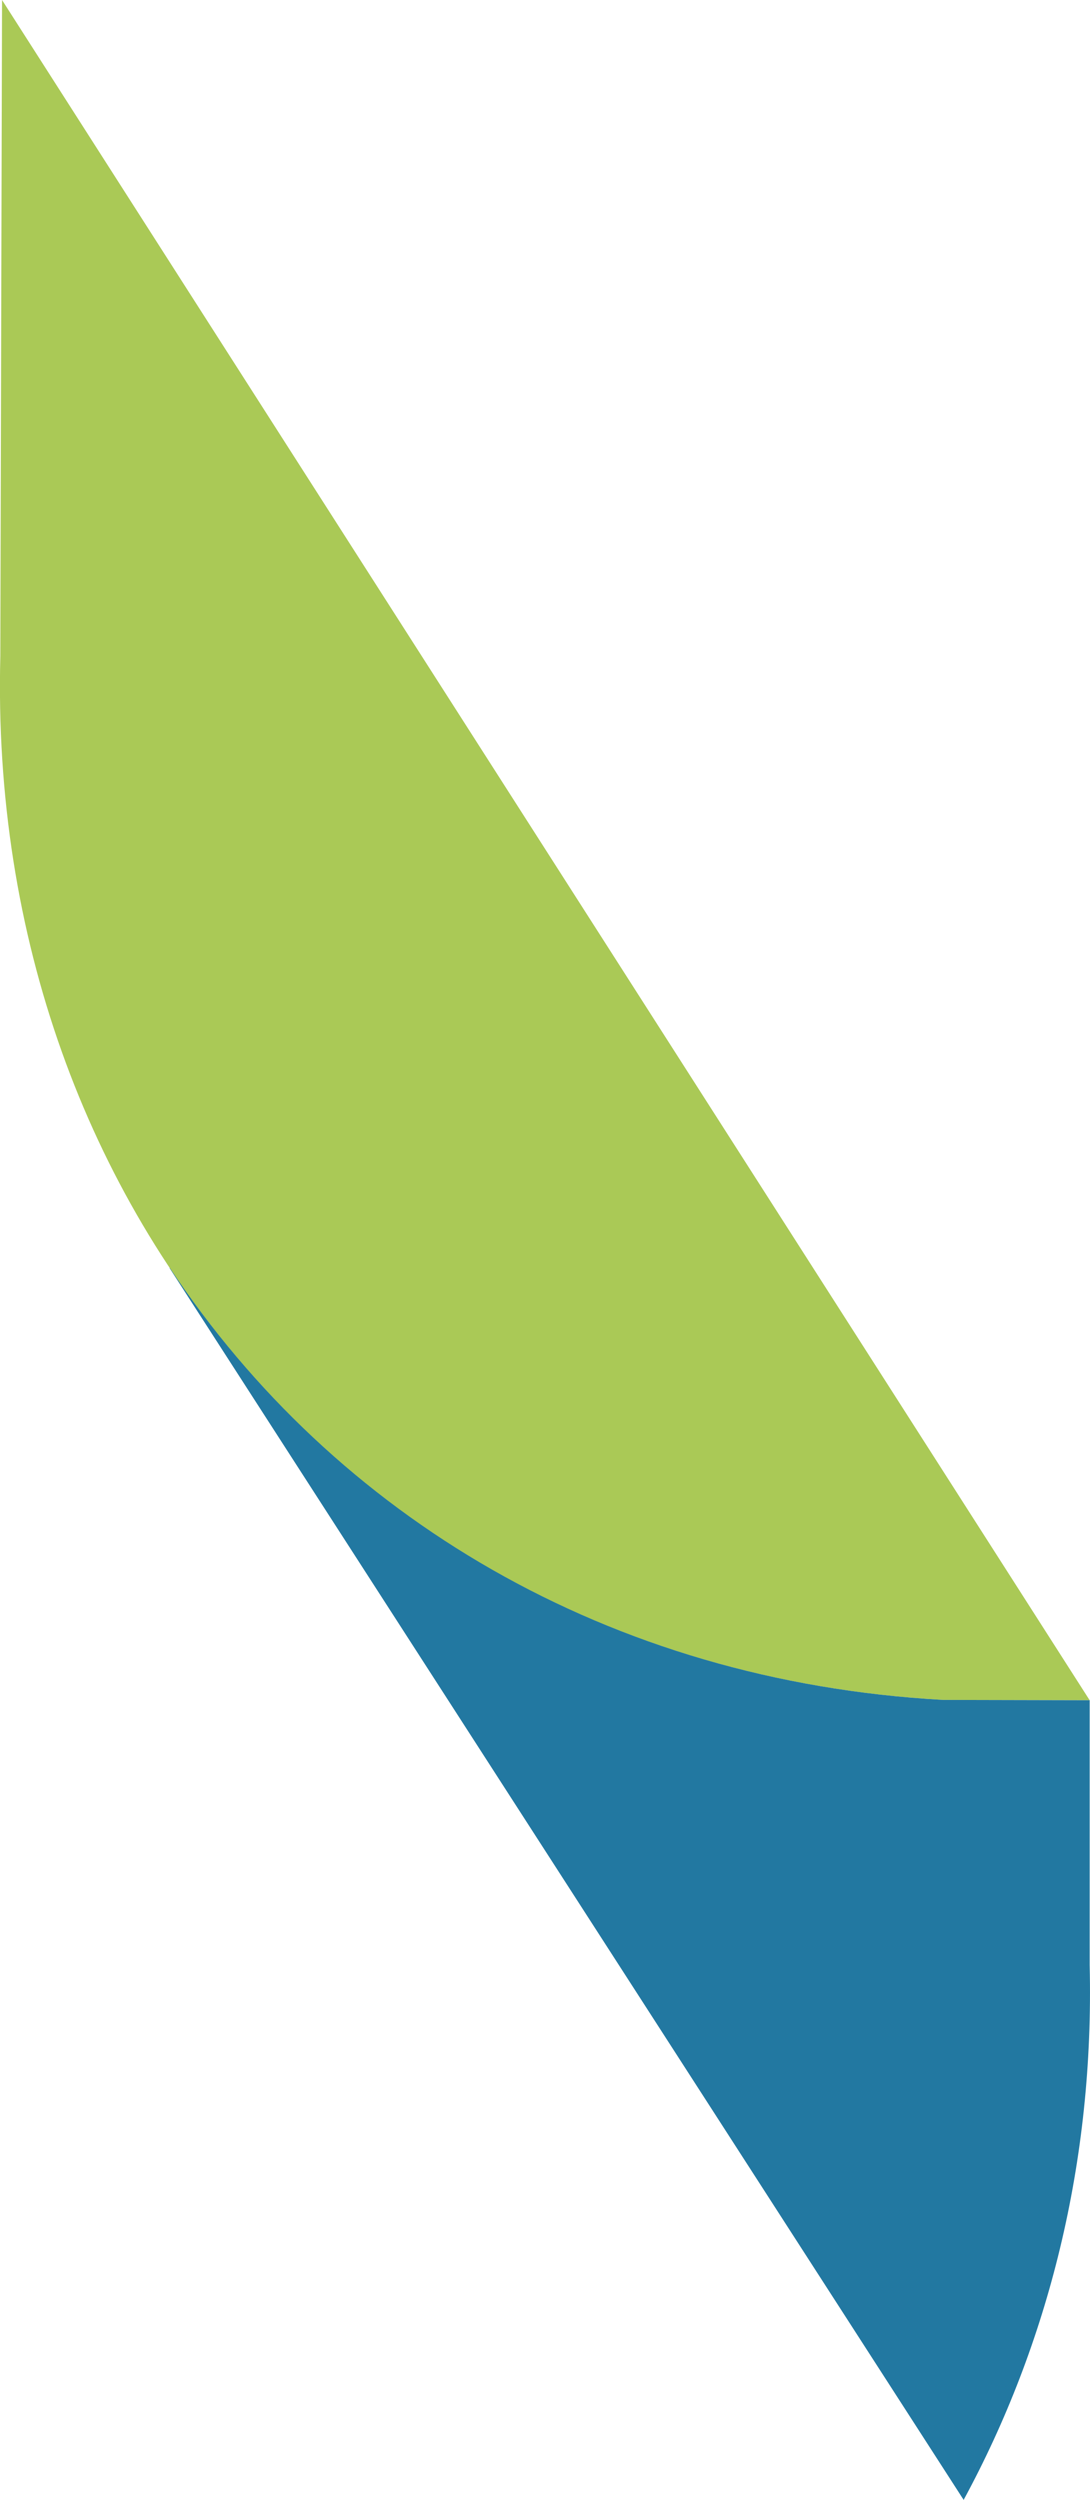 <?xml version="1.0" encoding="utf-8"?>
<!-- Generator: Adobe Illustrator 16.0.0, SVG Export Plug-In . SVG Version: 6.00 Build 0)  -->
<!DOCTYPE svg PUBLIC "-//W3C//DTD SVG 1.1//EN" "http://www.w3.org/Graphics/SVG/1.1/DTD/svg11.dtd">
<svg version="1.1" id="Layer_1" xmlns="http://www.w3.org/2000/svg" xmlns:xlink="http://www.w3.org/1999/xlink" x="0px" y="0px"
	 width="320.9px" height="735.6px" viewBox="0 0 320.9 735.6" style="enable-background:new 0 0 320.9 735.6;" xml:space="preserve"
	>
<style type="text/css">
<![CDATA[
	.st0{fill:#AAC956;}
	.st1{fill:#2278A1;}
]]>
</style>
<path class="st0" d="M277.5,500.2l43.3,0.1L0.6,0L0.1,193C-4.2,358.3,110.7,490.9,277.5,500.2z"/>
<g>
	<path class="st1" d="M320.8,578.2v-77.9l-43.2-0.1C178.9,494.7,98.5,446,50,373.1c0,0-0.1,0-0.1,0l233.8,362.5
		C308.6,689.7,322.2,636.1,320.8,578.2z"/>
</g>
</svg>
